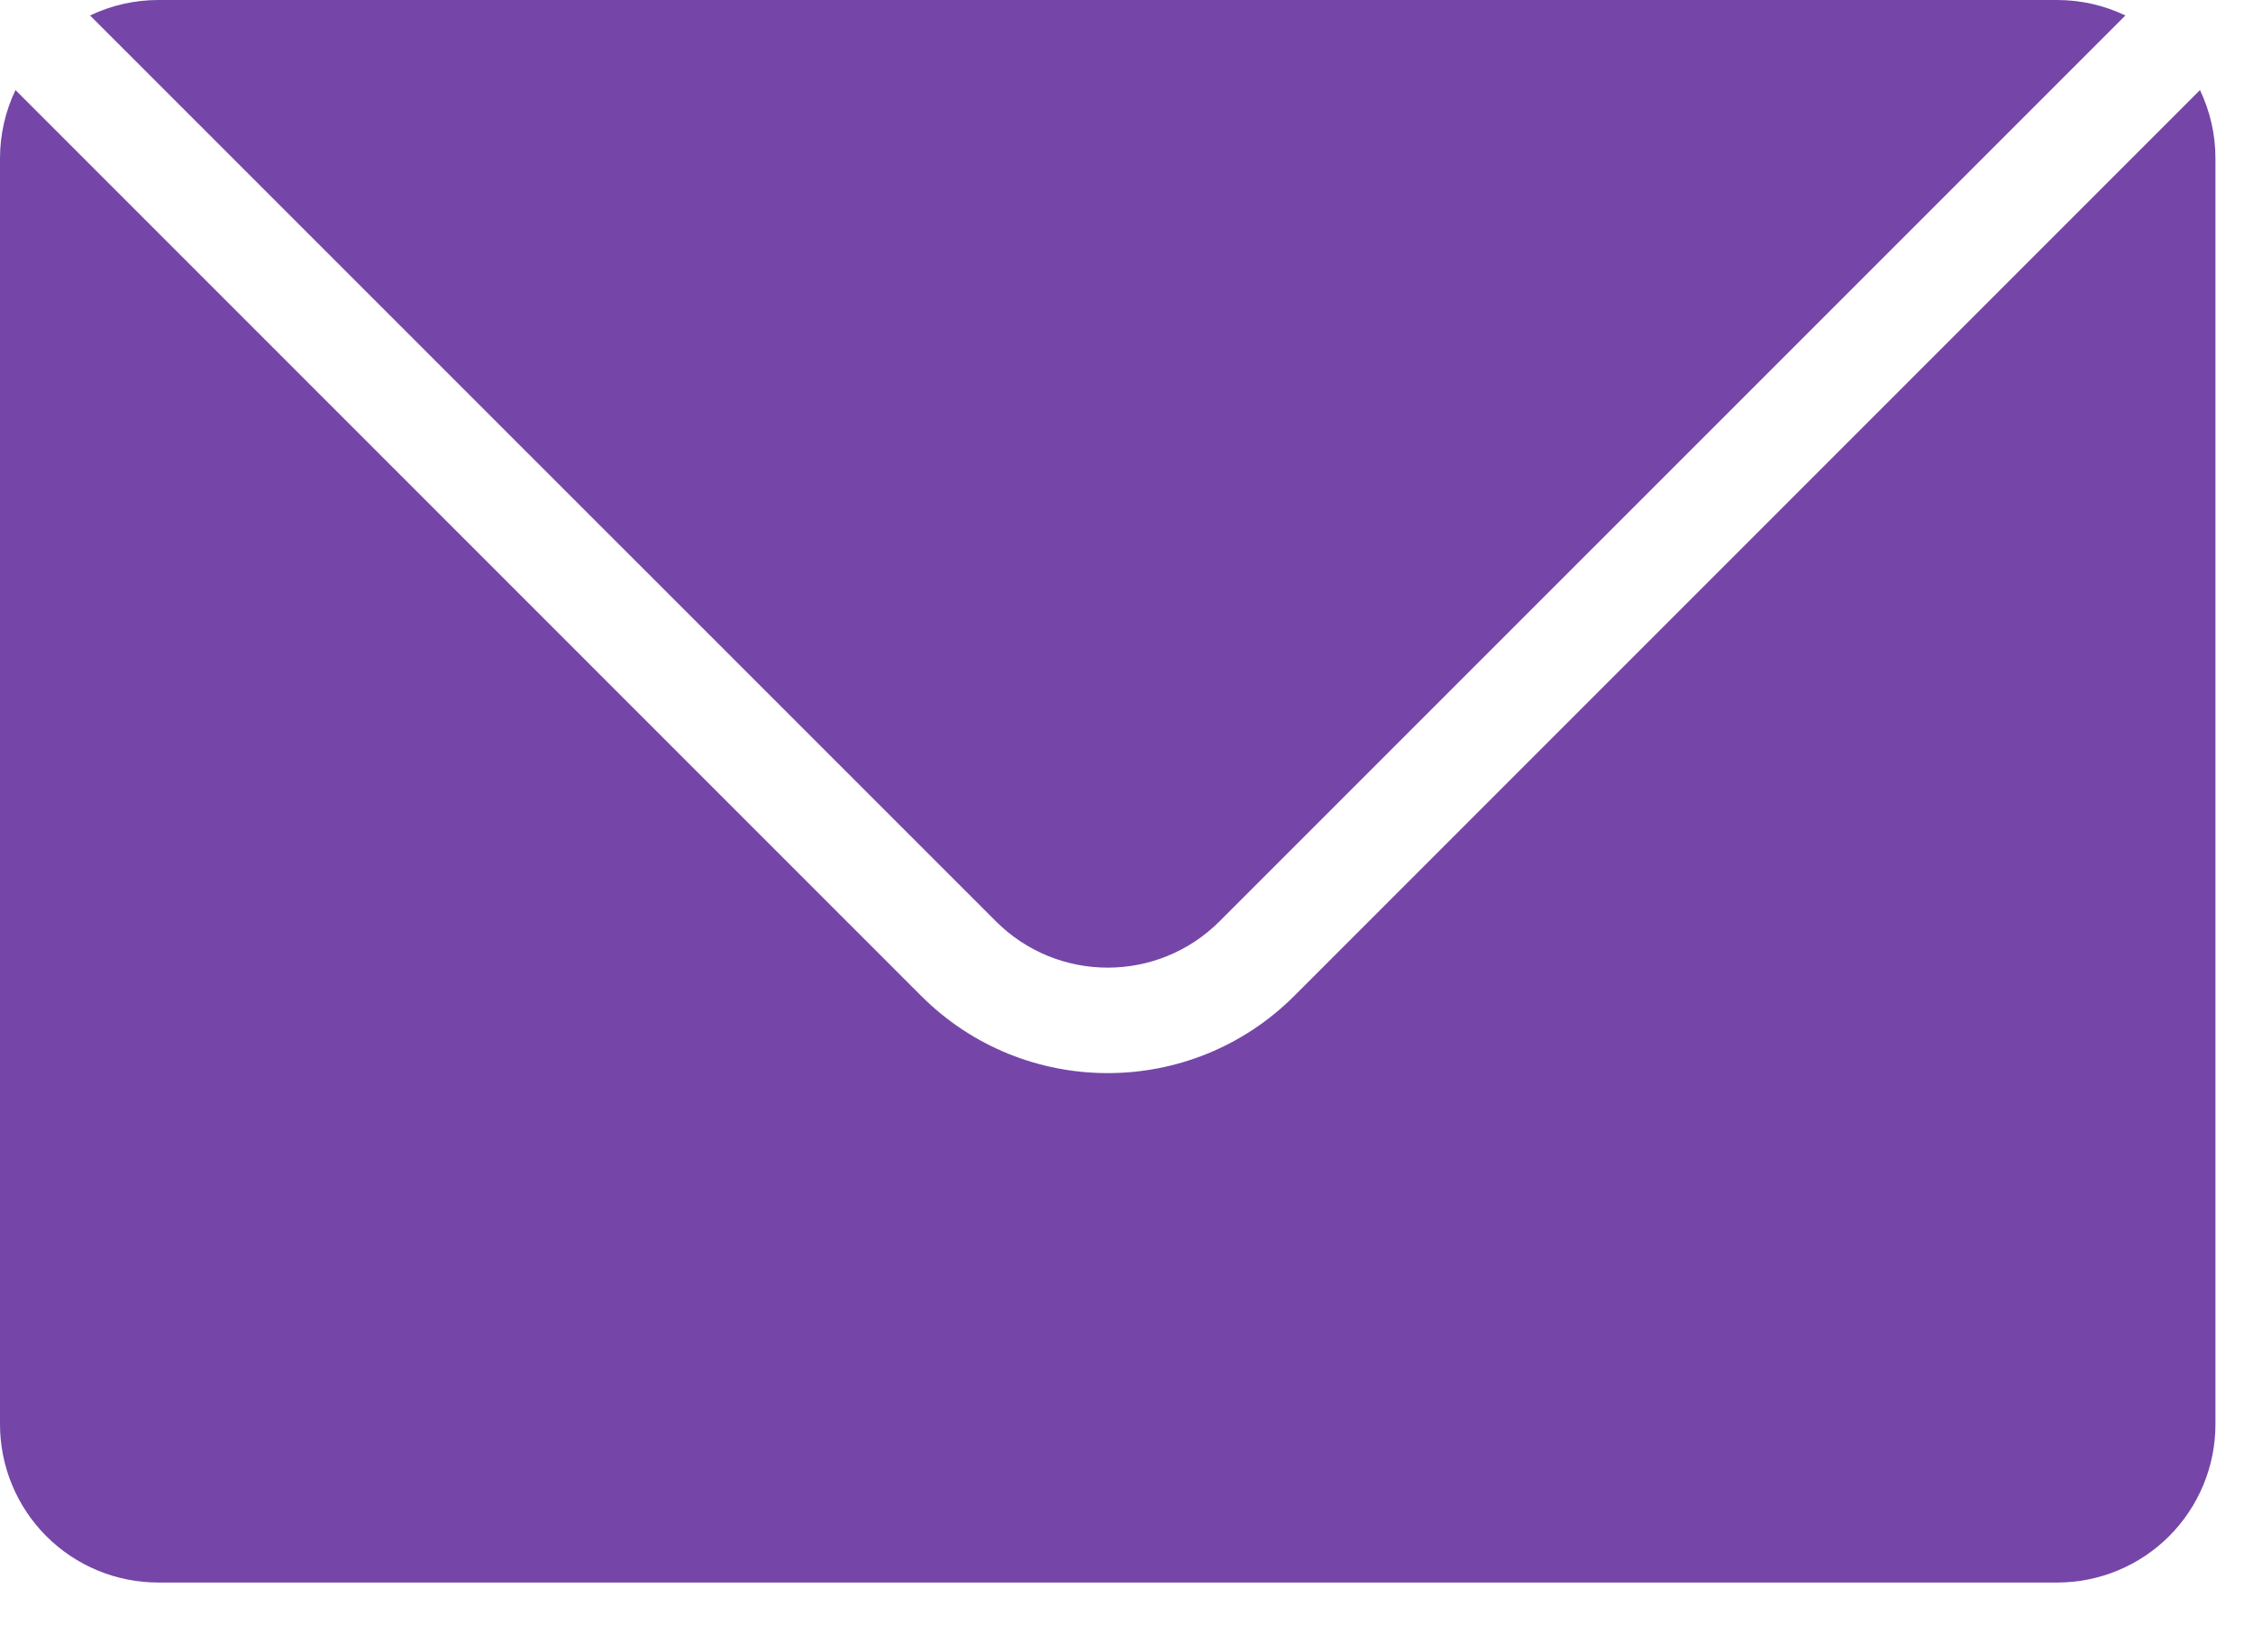 <svg width="30" height="22" viewBox="0 0 30 22" fill="none" xmlns="http://www.w3.org/2000/svg">
<path fill-rule="evenodd" clip-rule="evenodd" d="M29.294 1.199L17.234 13.26C15.862 14.631 13.638 14.631 12.266 13.26L0.206 1.199C0.072 1.48 0 1.79 0 2.107V18.964C0 19.523 0.222 20.059 0.617 20.454C1.012 20.849 1.548 21.071 2.107 21.071H27.393C27.952 21.071 28.488 20.849 28.883 20.454C29.278 20.059 29.5 19.523 29.5 18.964V2.107C29.5 1.79 29.428 1.48 29.294 1.199Z" fill="#7546A8"/>
<path fill-rule="evenodd" clip-rule="evenodd" d="M28.301 0.206C28.02 0.072 27.71 0 27.393 0C21.516 0 7.984 0 2.107 0C1.79 0 1.48 0.072 1.199 0.206L13.26 12.266C14.083 13.09 15.417 13.09 16.24 12.266L28.301 0.206Z" fill="#7546A8"/>
</svg>
